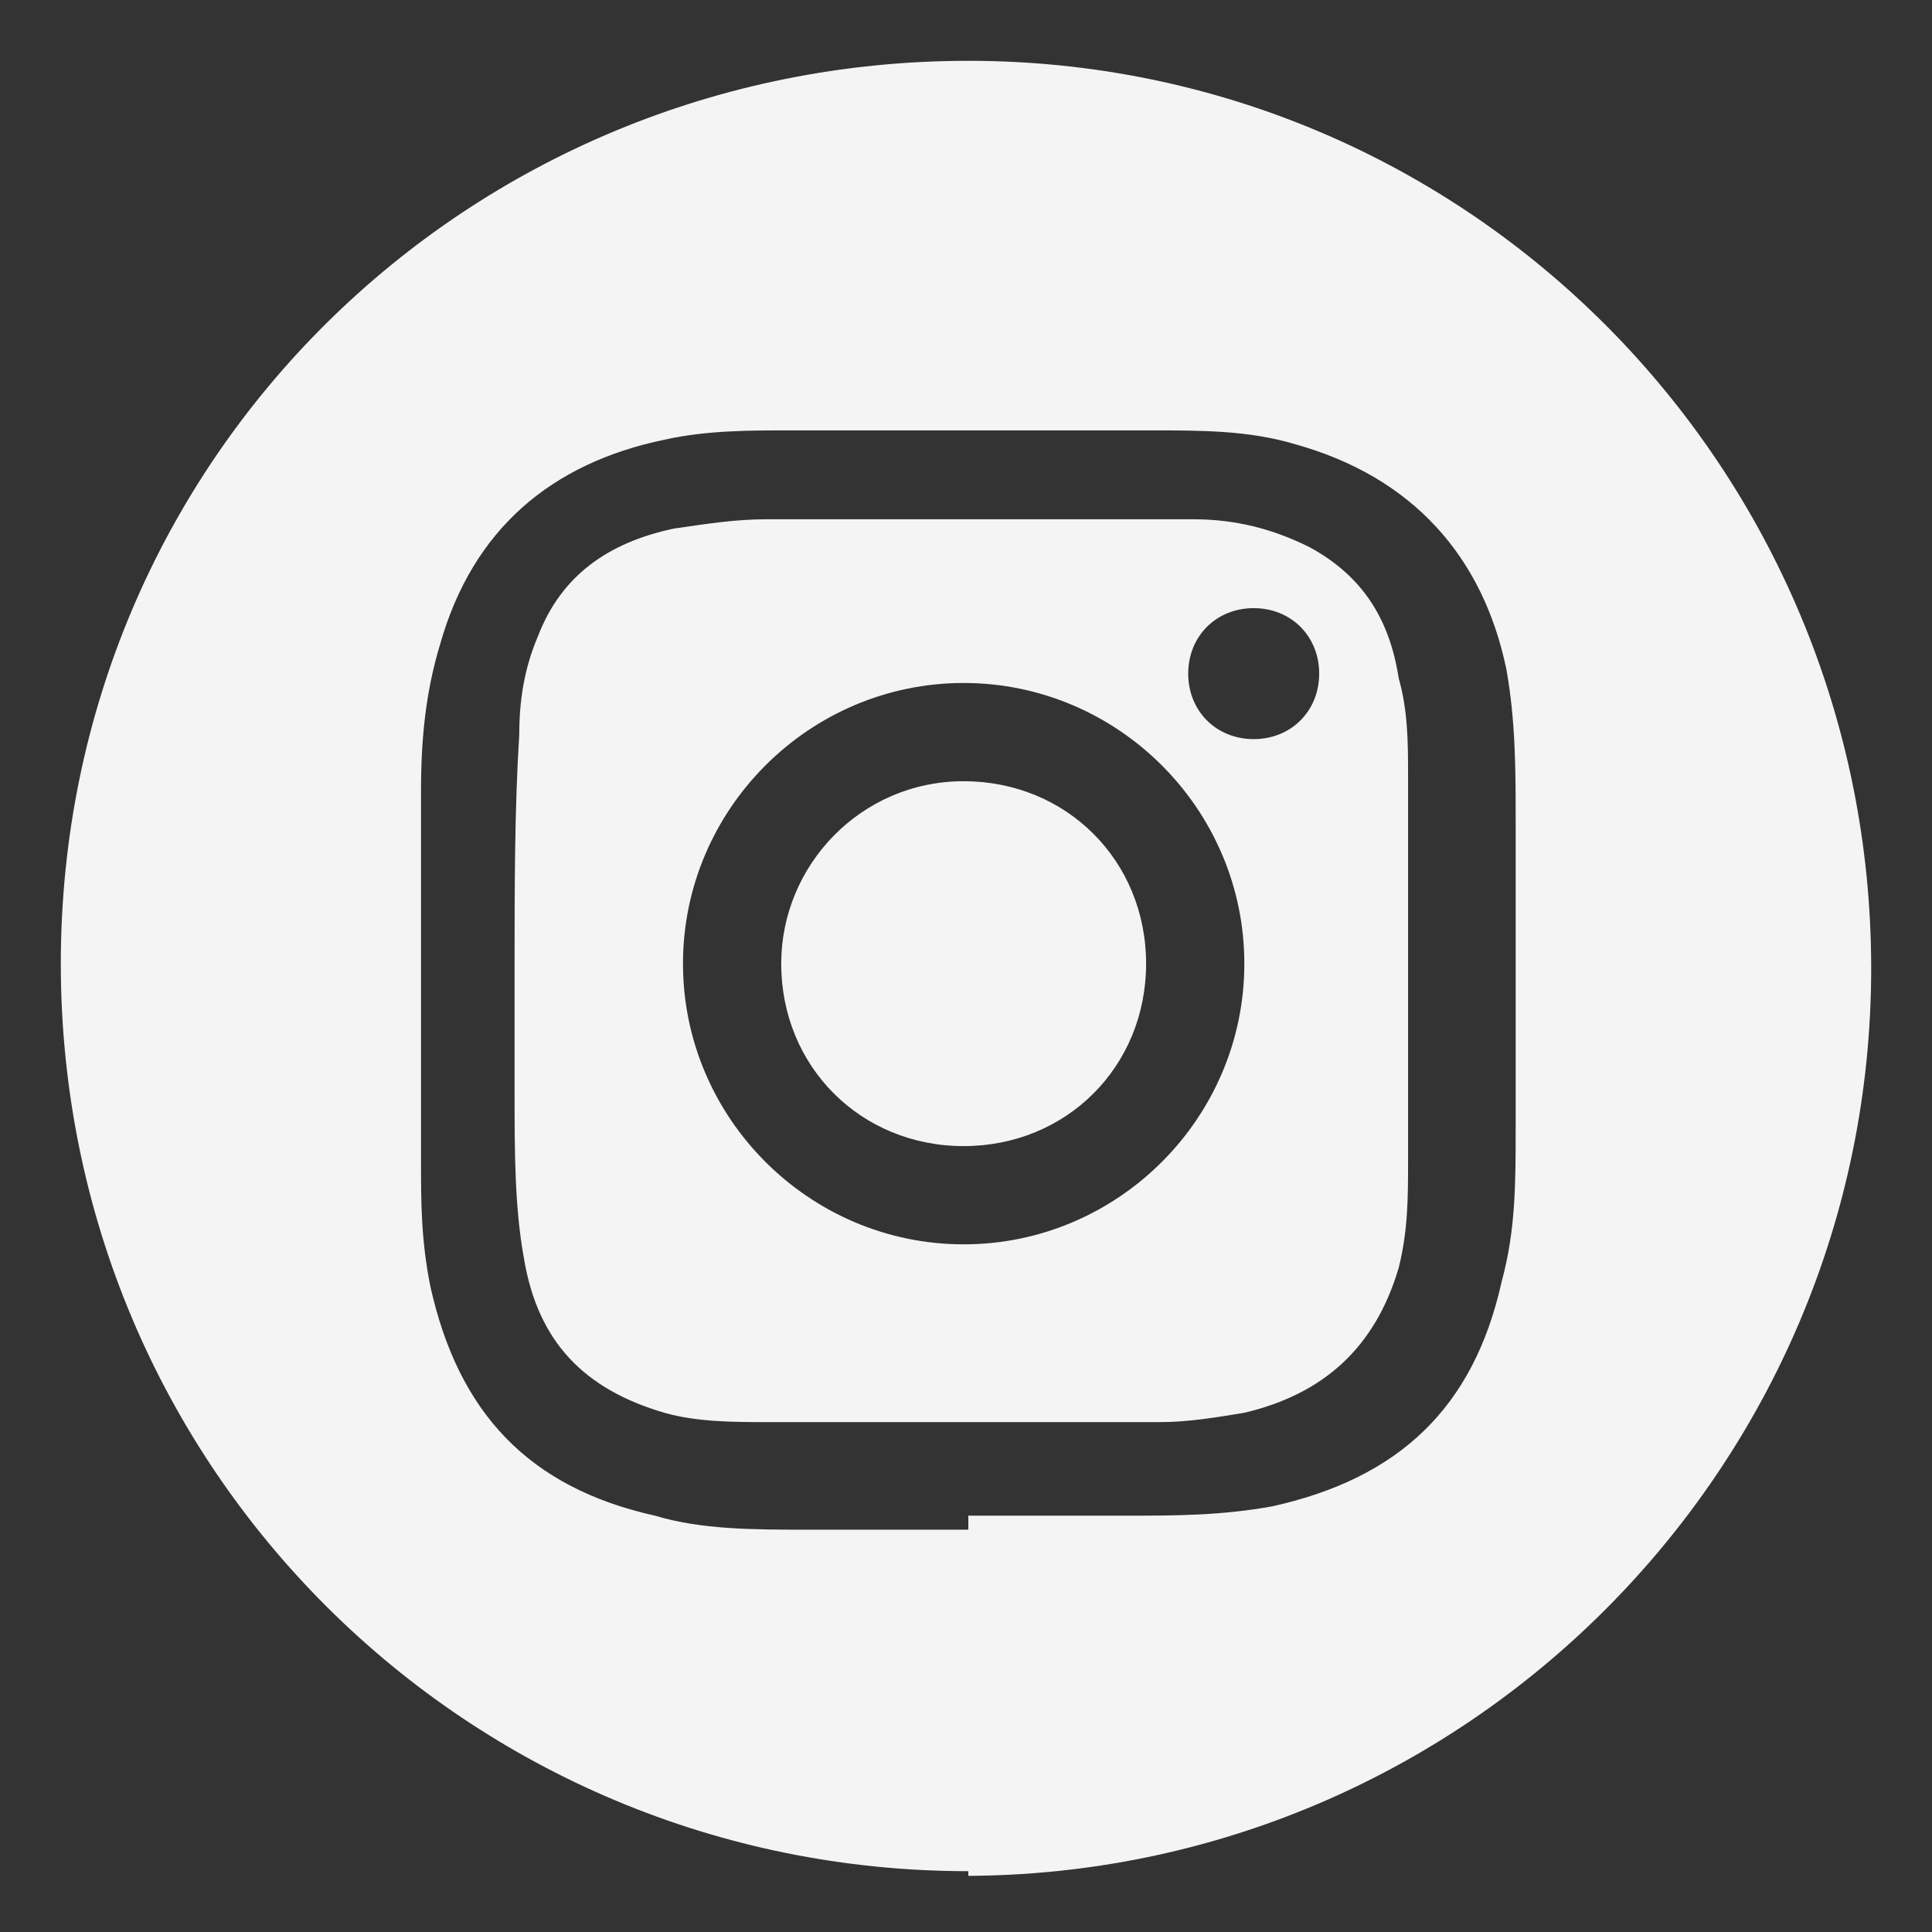 <svg xmlns="http://www.w3.org/2000/svg" id="uuid-9863b8a9-f088-41d4-8ebc-b2d45d51b179" viewBox="0 0 41.3 41.3"><rect x="0" y="0" width="41.3" height="41.3" fill="#333333" stroke="none"/><defs><style>.uuid-99412a8a-3e35-4615-a66f-e44cd05ffe2a{fill:#f4f4f4;}</style></defs><g id="uuid-5abd6d72-95e3-48d4-976d-020a7d9b06d7"><g id="uuid-fb513d39-4238-4f4d-81e5-1fcefc14670d"><g id="uuid-b1fed08b-0140-4125-ac47-e23f1287424e"><g><path class="uuid-99412a8a-3e35-4615-a66f-e44cd05ffe2a" d="m20.7,40C10,40,1.3,31.4,1.3,20.6S10,1.3,20.7,1.3s19.3,8.7,19.3,19.4-8.7,19.4-19.4,19.4h.1Zm0-7.6h3.4c1,0,2,0,3.1-.2,2.7-.6,4.3-2.1,4.9-4.8.3-1.1.3-2.1.3-3.3v-6.6c0-1,0-2.1-.2-3.2-.5-2.4-2-4.1-4.5-4.8-1-.3-2-.3-3.1-.3h-7.7c-.9,0-1.8,0-2.7.2-2.4.5-4.1,1.9-4.8,4.4-.3,1-.4,2-.4,3.1v7.9c0,.9,0,1.7.2,2.7.6,2.7,2.1,4.3,4.8,4.9,1,.3,2.1.3,3.3.3h3.4v-.2Z"></path><path class="uuid-99412a8a-3e35-4615-a66f-e44cd05ffe2a" d="m11,20.6c0-1.6,0-3.3.1-4.9,0-.7.1-1.4.4-2.1.5-1.3,1.5-2,2.9-2.3.7-.1,1.3-.2,2-.2h9.1c.9,0,1.7.2,2.5.6,1.1.6,1.7,1.5,1.9,2.8.2.7.2,1.4.2,2.1v8.2c0,.8,0,1.5-.2,2.3-.5,1.7-1.6,2.7-3.3,3.1-.6.1-1.2.2-1.8.2h-8.4c-.7,0-1.5,0-2.2-.2-1.7-.5-2.7-1.5-3-3.3-.2-1.1-.2-2.3-.2-3.5v-2.5h0v-.2Zm3.6,0c0,3.3,2.7,6,6,6s6-2.7,6-6-2.7-6-6-6-6,2.7-6,6Zm12.2-4.8c.8,0,1.4-.6,1.4-1.4s-.6-1.4-1.4-1.4-1.4.6-1.4,1.4.6,1.4,1.4,1.4Z"></path><path class="uuid-99412a8a-3e35-4615-a66f-e44cd05ffe2a" d="m16.7,20.6c0-2.1,1.7-3.9,3.9-3.9s3.9,1.7,3.9,3.9-1.7,3.9-3.9,3.9-3.9-1.7-3.9-3.9Z"></path></g></g></g></g></svg>